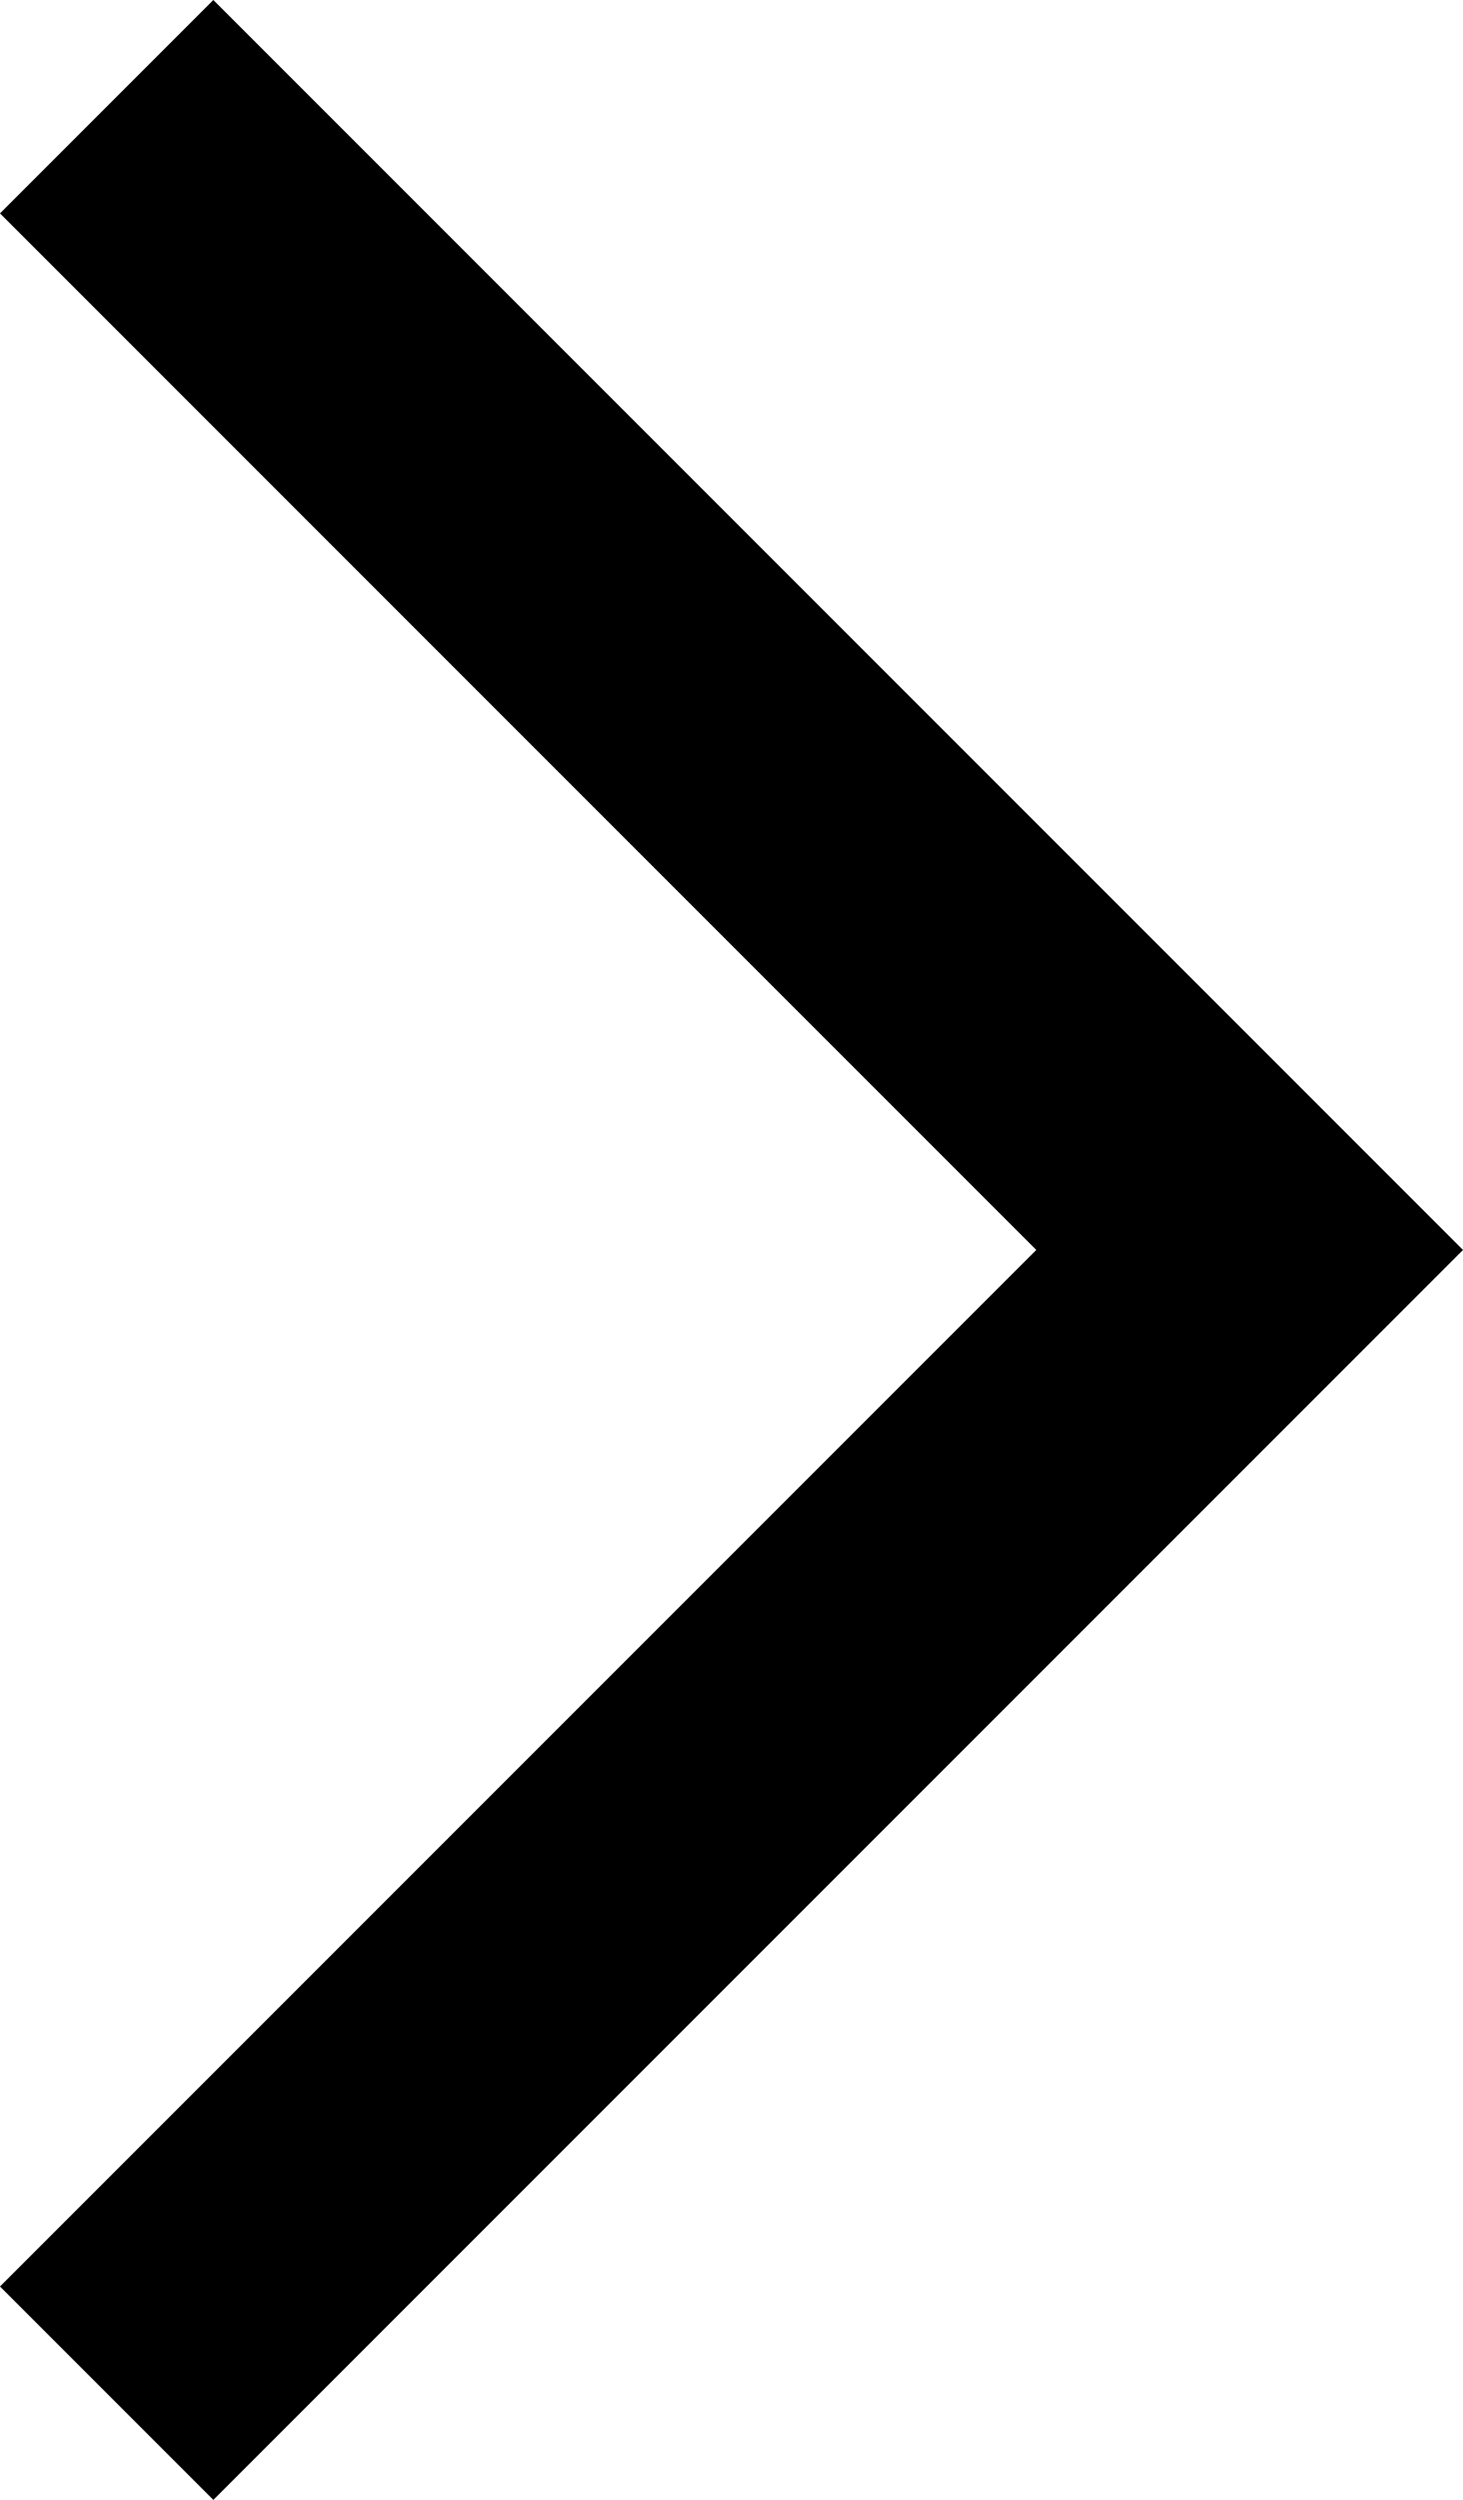 <?xml version="1.0" encoding="utf-8"?>
<!-- Generator: Adobe Illustrator 24.1.2, SVG Export Plug-In . SVG Version: 6.00 Build 0)  -->
<svg version="1.1" id="Layer_1" xmlns="http://www.w3.org/2000/svg" xmlns:xlink="http://www.w3.org/1999/xlink" x="0px" y="0px"
	 viewBox="0 0 4.8 8.2" style="enable-background:new 0 0 4.8 8.2;" xml:space="preserve">
<polygon points="4.1,3.4 0.7,0 0,0.7 3.4,4.1 0,7.5 0.7,8.2 4.8,4.1 "/>
</svg>
